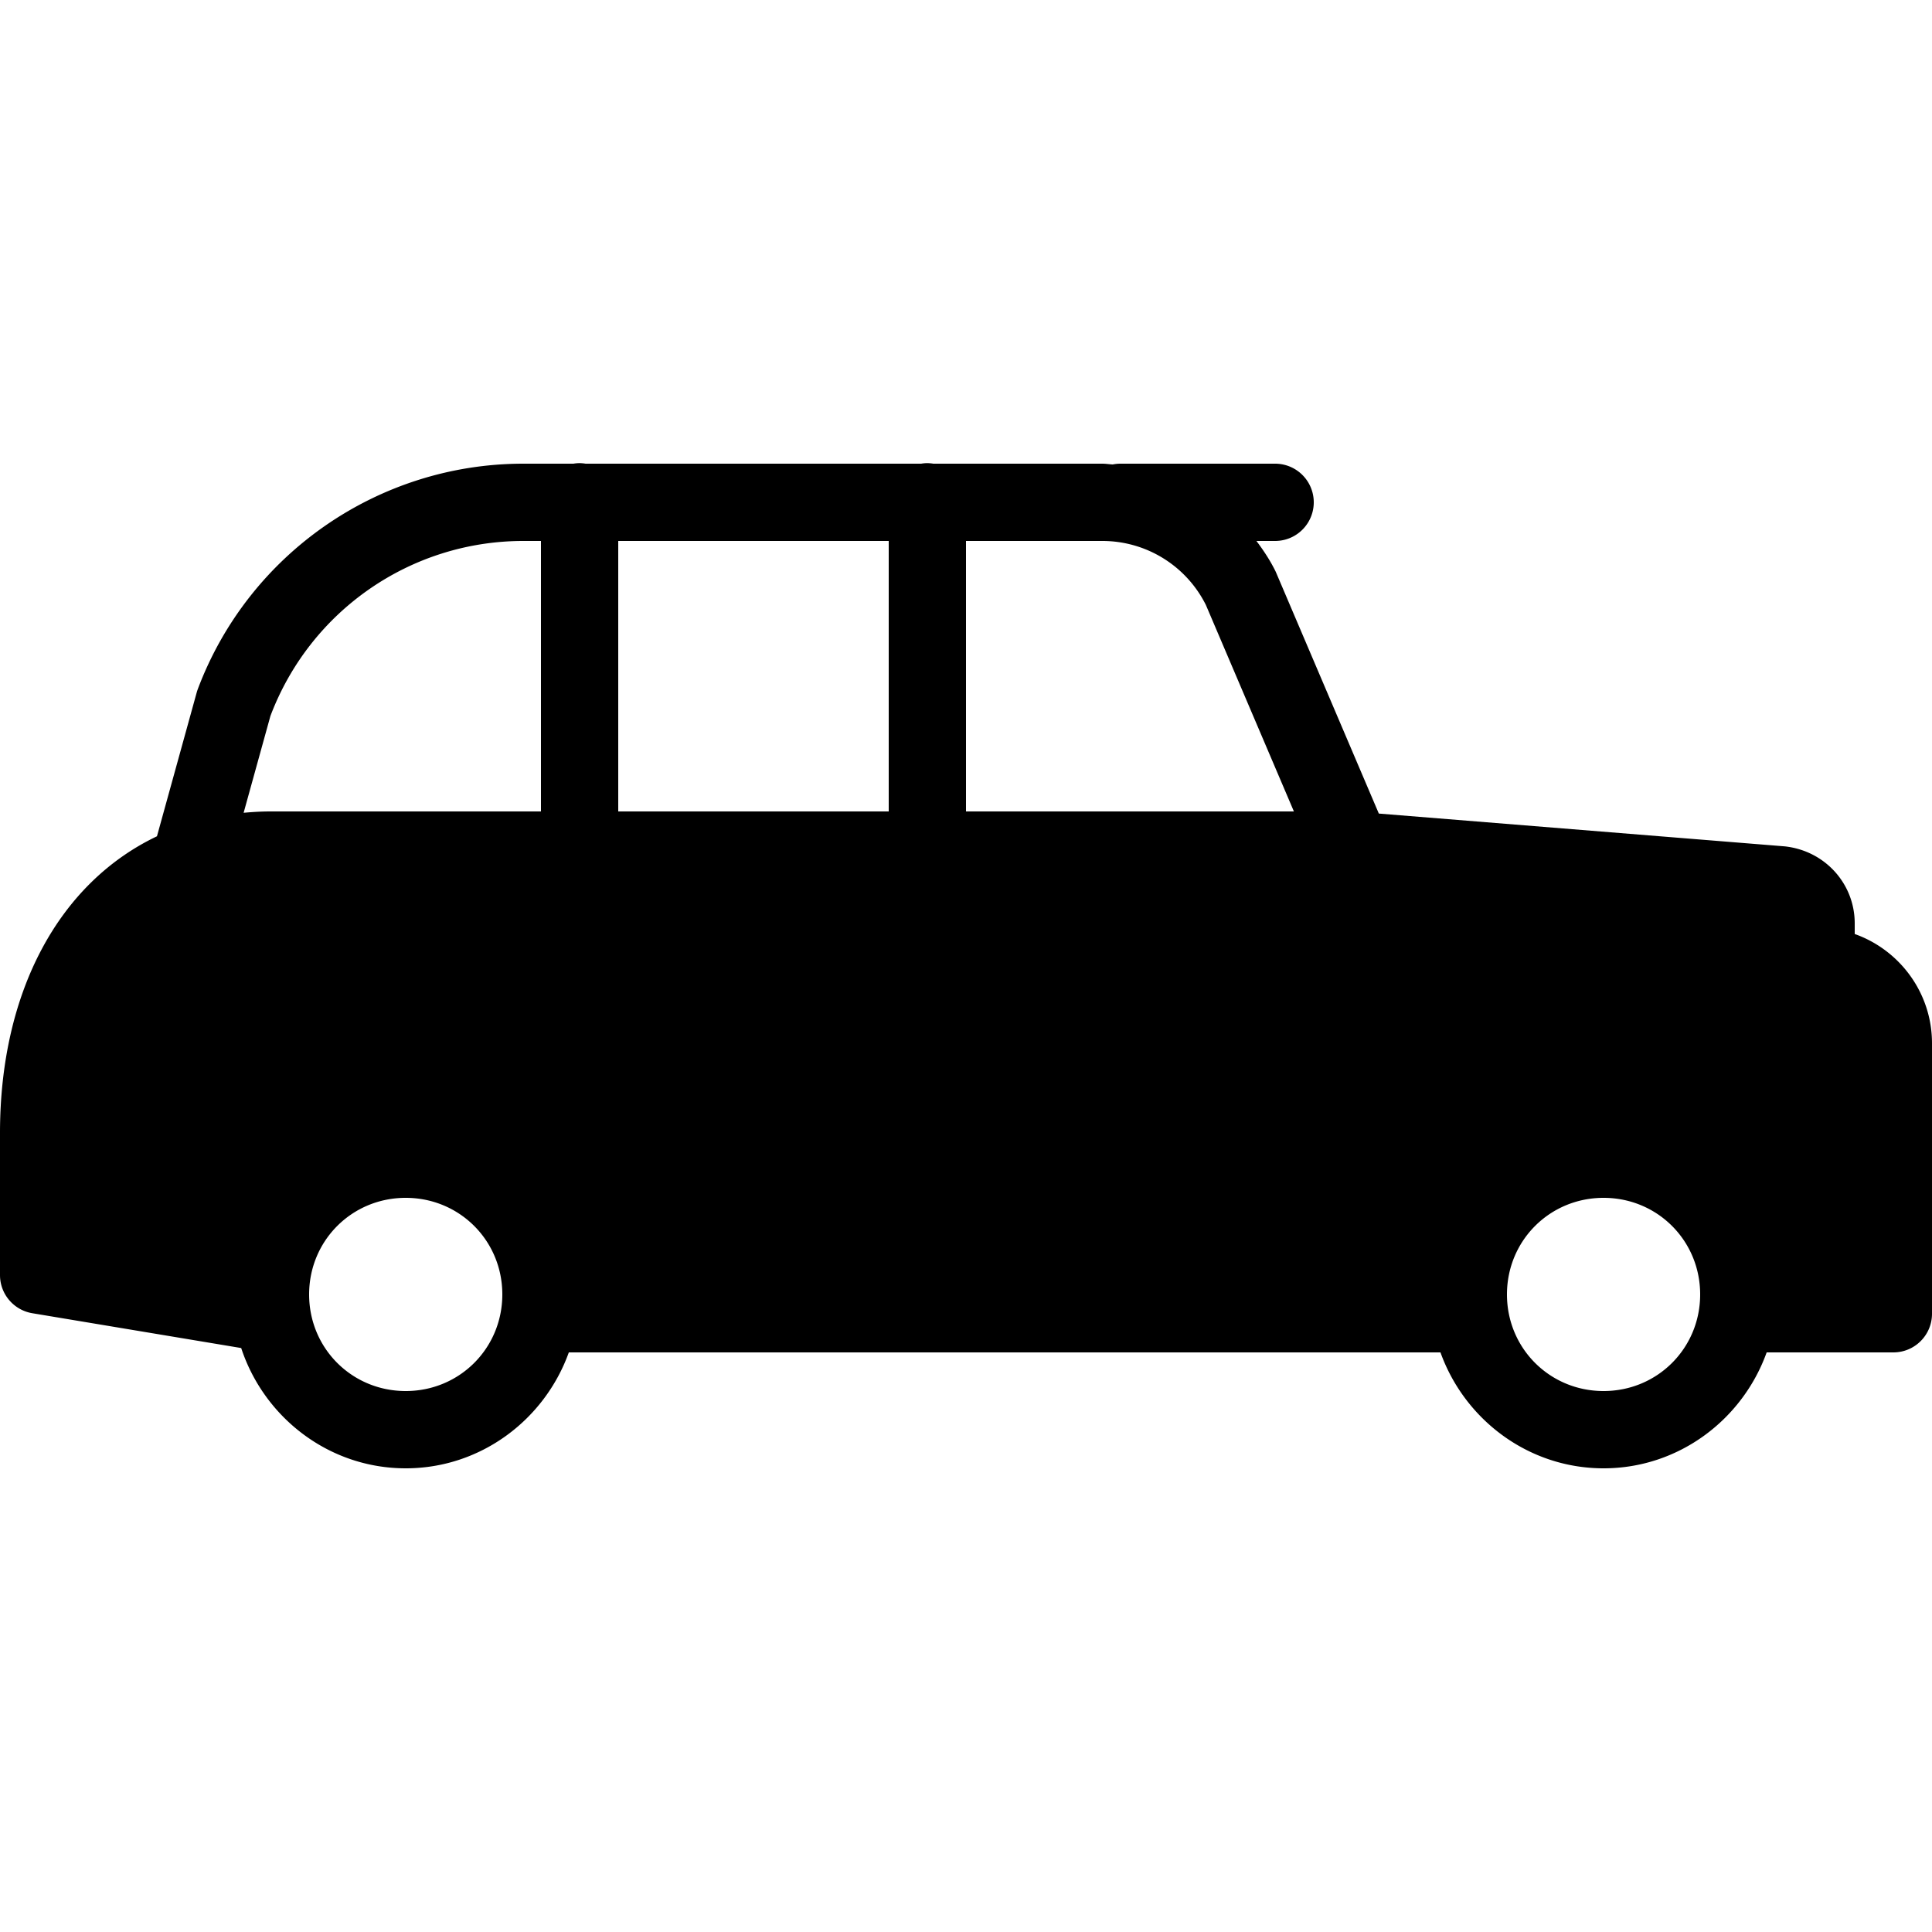 <svg xmlns="http://www.w3.org/2000/svg" xmlns:xlink="http://www.w3.org/1999/xlink" viewBox="0 0 50 50"><path d="M14.984 11.986 A 1 1 0 0 0 14.84 12L13.545 12C9.796 12 6.433 14.331 5.117 17.84 A 1 1 0 0 0 5.09 17.924L4.062 21.643C1.552 22.839 0 25.629 0 29.324L0 33C0 33.489 0.355 33.906 0.836 33.986L6.242 34.887C6.833 36.684 8.513 38 10.5 38C12.445 38 14.097 36.739 14.721 35L37 35L37.279 35C37.903 36.739 39.555 38 41.5 38C43.445 38 45.097 36.739 45.721 35L49 35C49.552 35 50 34.553 50 34L50 27C50 25.696 49.164 24.585 48 24.172L48 23.896C48 22.875 47.234 22.018 46.191 21.904L35.684 21.055L33.025 14.818 A 1 1 0 0 0 33 14.764C32.863 14.49 32.696 14.239 32.516 14L33 14 A 1 1 0 1 0 33 12L29 12 A 1 1 0 0 0 28.797 12.02C28.707 12.015 28.618 12 28.527 12L24.154 12 A 1 1 0 0 0 23.984 11.986 A 1 1 0 0 0 23.84 12L15.154 12 A 1 1 0 0 0 14.984 11.986 z M 13.545 14L14 14L14 21L7 21C6.764 21 6.532 21.014 6.305 21.035L6.998 18.531C8.027 15.804 10.628 14 13.545 14 z M 16 14L23 14L23 21L16 21L16 14 z M 25 14L28.527 14C29.664 14 30.697 14.639 31.207 15.654L33.486 21L25 21L25 14 z M 10.5 31C11.893 31 13 32.107 13 33.5C13 34.893 11.893 36 10.5 36C9.107 36 8 34.893 8 33.5C8 32.107 9.107 31 10.5 31 z M 41.5 31C42.893 31 44 32.107 44 33.5C44 34.893 42.893 36 41.5 36C40.107 36 39 34.893 39 33.5C39 32.107 40.107 31 41.5 31 z"/></svg>